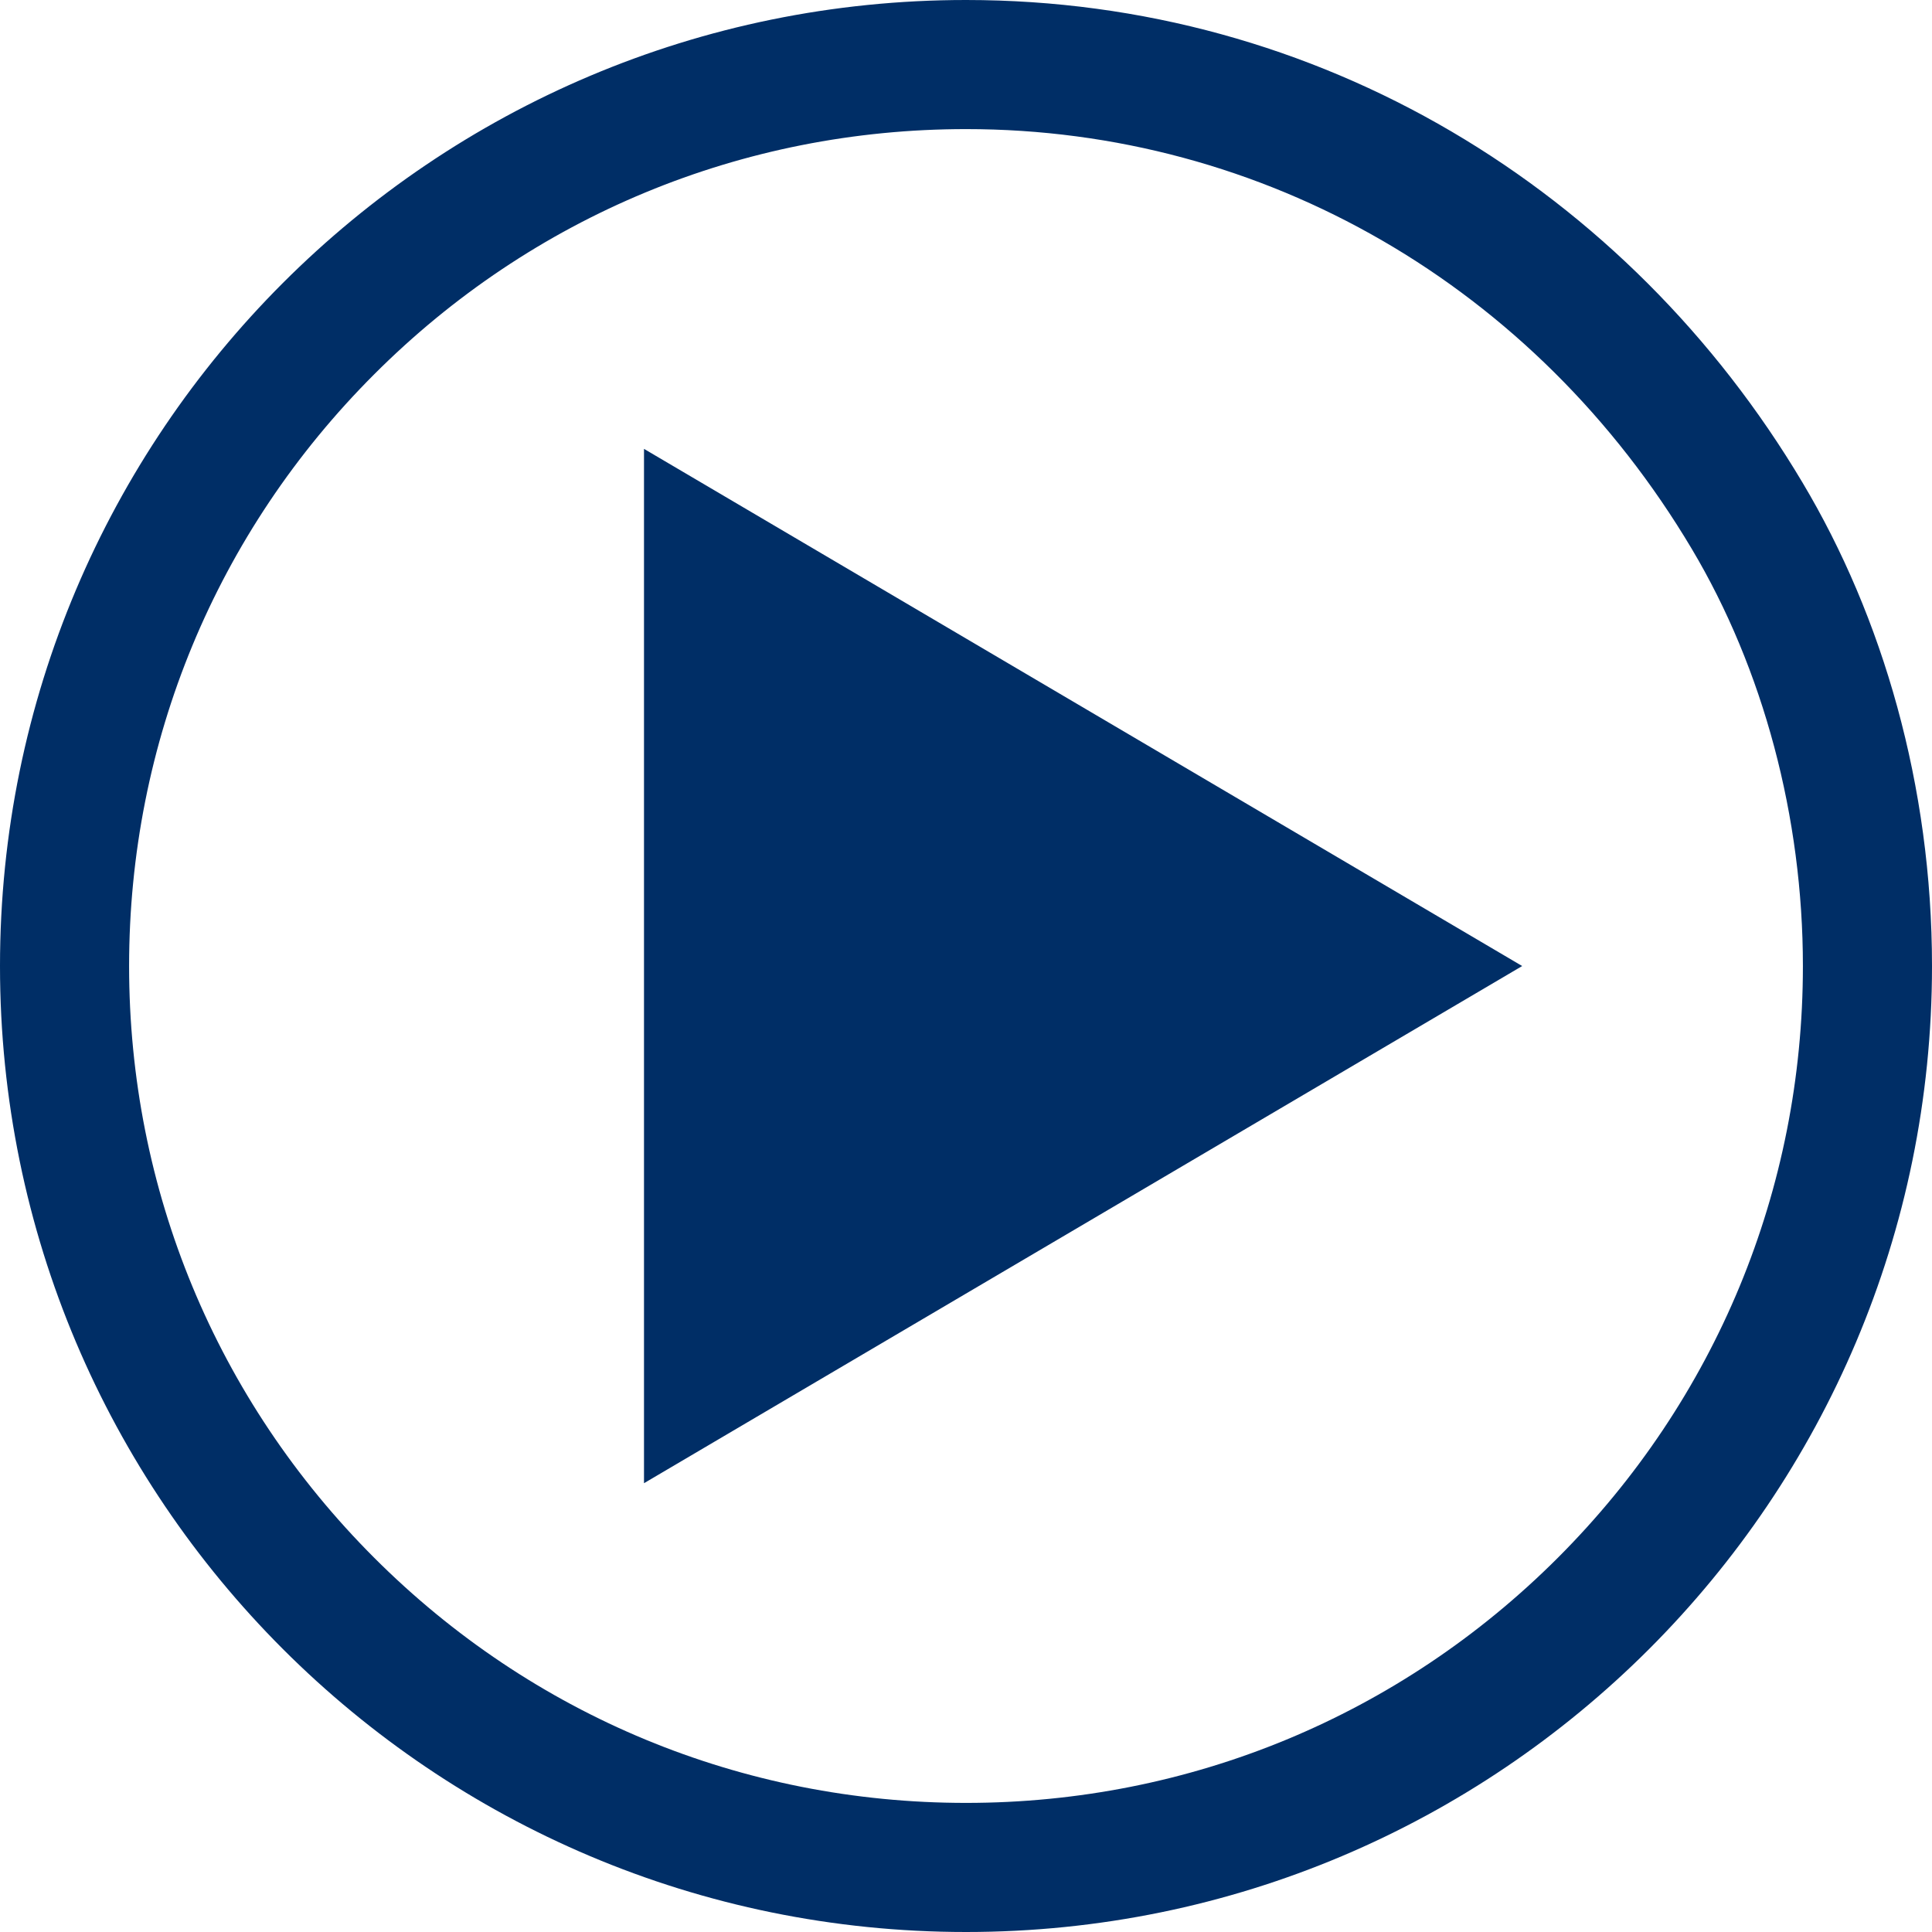 <svg id="video" xmlns="http://www.w3.org/2000/svg" width="29.931" height="29.931" viewBox="0 0 29.931 29.931">
  <g id="Tracciato_70" data-name="Tracciato 70" fill="none">
    <path d="M14.966,0A15.033,15.033,0,0,1,27.926,7.478a14.732,14.732,0,0,1,2,7.487A14.966,14.966,0,1,1,14.966,0Z" stroke="none"/>
    <path d="M 14.966 2 C 11.502 2 8.246 3.349 5.798 5.798 C 3.349 8.246 2 11.502 2 14.966 C 2 18.429 3.349 21.685 5.798 24.134 C 8.246 26.582 11.502 27.931 14.966 27.931 C 18.429 27.931 21.685 26.582 24.134 24.134 C 26.582 21.685 27.931 18.429 27.931 14.966 C 27.931 12.661 27.319 10.366 26.208 8.501 C 23.785 4.43 19.582 2 14.966 2 M 14.966 -3.814697265625e-06 C 20.437 -3.814697265625e-06 25.223 2.936 27.926 7.478 C 29.166 9.557 29.931 12.172 29.931 14.966 C 29.931 23.231 23.231 29.931 14.966 29.931 C 6.7 29.931 -3.814697265625e-06 23.231 -3.814697265625e-06 14.966 C -3.814697265625e-06 6.7 6.7 -3.814697265625e-06 14.966 -3.814697265625e-06 Z" stroke="none" fill="#002e66"/>
  </g>
  <path id="Poligono_2" data-name="Poligono 2" d="M8.012,0l8.012,13.605H0Z" transform="translate(23.582 6.954) rotate(90)" fill="#002e66"/>
</svg>
